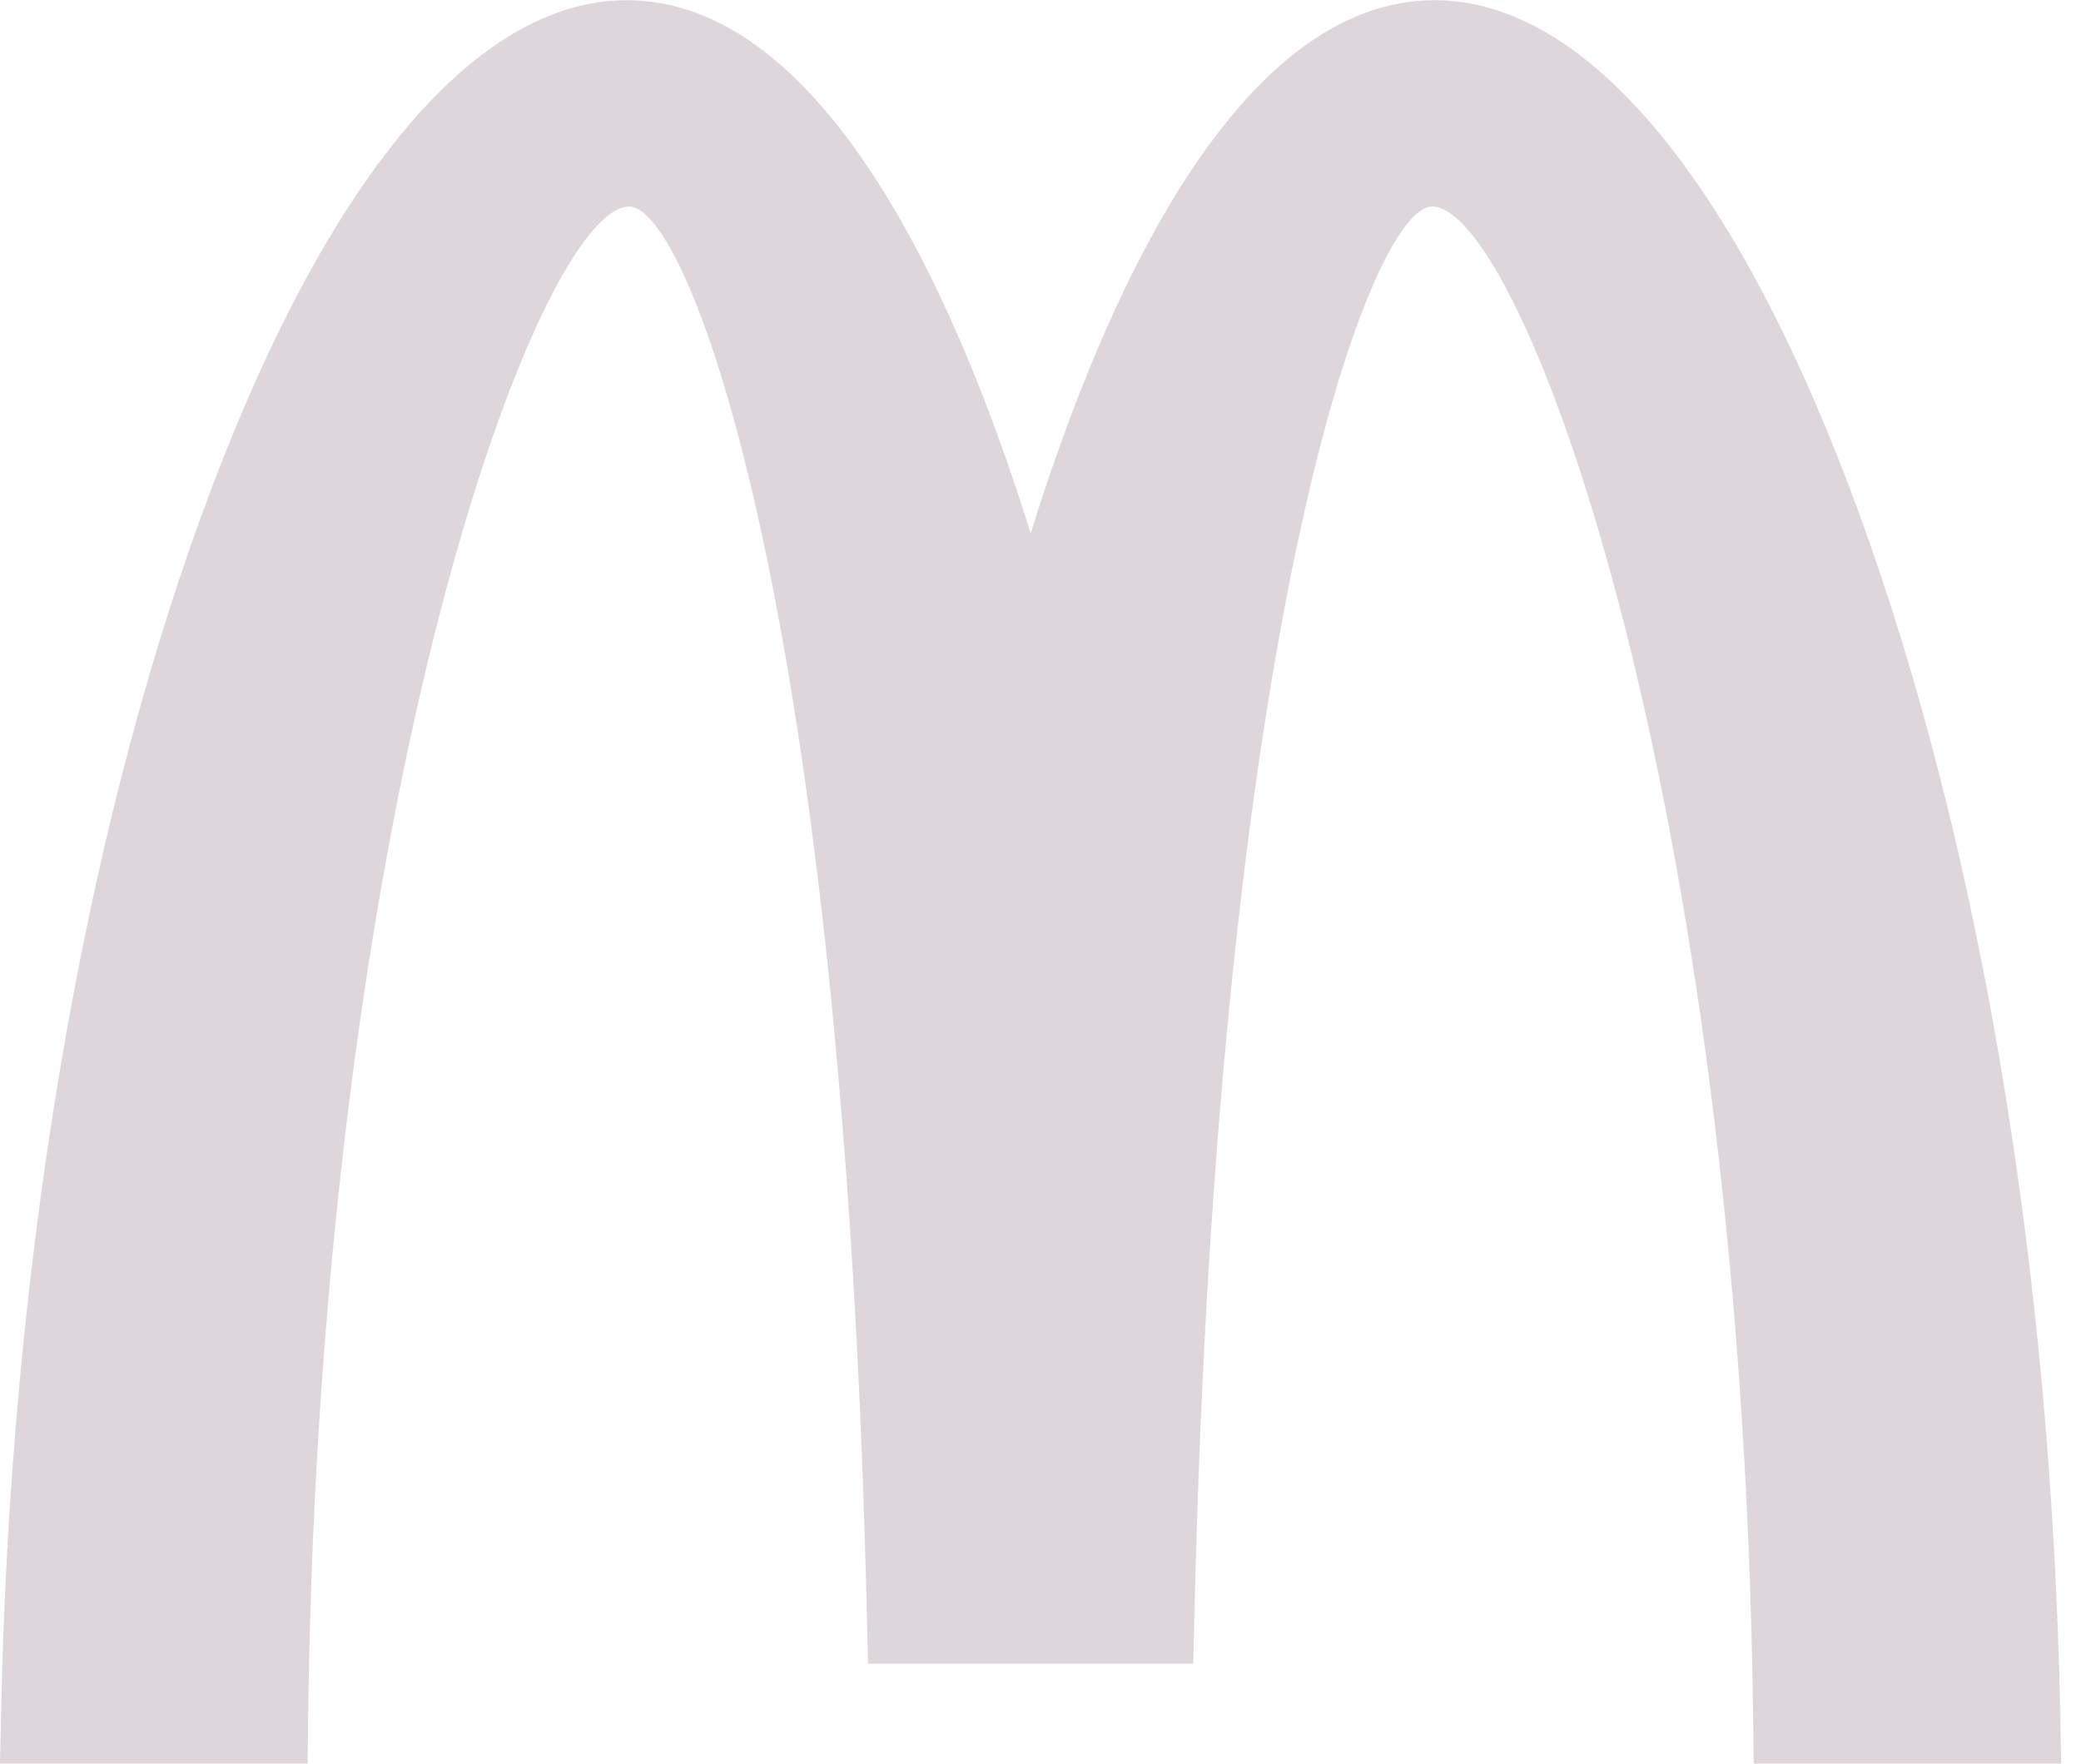 <?xml version="1.0" encoding="UTF-8"?>
<svg xmlns="http://www.w3.org/2000/svg" width="59" height="50" viewBox="0 0 59 50" fill="none">
  <path d="M58.411 48.528C58.153 36.015 56.138 23.973 52.733 14.619C49.301 5.196 45.017 0.006 40.674 0.006C37.975 0.006 35.44 1.969 33.136 5.845C31.709 8.249 30.379 11.405 29.222 15.12C28.062 11.405 26.735 8.249 25.305 5.845C23.003 1.969 20.467 0.006 17.768 0.006C13.421 0.006 9.14 5.196 5.71 14.619C2.306 23.973 0.289 36.015 0.032 48.526L0 49.995H8.721L8.738 48.577C9.077 22.436 15.303 5.856 17.84 5.856C19.548 5.856 23.914 17.337 24.577 45.762L24.611 47.163H33.831L33.864 45.762C34.525 17.337 38.893 5.855 40.601 5.855C43.139 5.855 49.363 22.435 49.703 48.576L49.721 49.995H58.438L58.411 48.528Z" fill="#DED6DA"></path>
  <path d="M57.75 48.544C57.495 36.102 55.491 24.14 52.111 14.857C48.835 5.847 44.665 0.68 40.674 0.68C36.305 0.68 32.192 6.75 29.222 17.449C26.252 6.751 22.137 0.681 17.765 0.681C13.777 0.681 9.606 5.848 6.327 14.856C2.949 24.139 0.946 36.102 0.692 48.544L0.676 49.319H8.07L8.078 48.569C8.422 22.077 14.681 5.181 17.84 5.181C20.546 5.181 24.622 19.277 25.238 45.744L25.258 46.488H33.185L33.202 45.744C33.819 19.278 37.898 5.181 40.601 5.181C43.761 5.181 50.02 22.077 50.362 48.569L50.372 49.319H57.766L57.75 48.544Z" fill="#DED6DA"></path>
  <path d="M17.685 2.936V4.431C13.374 4.882 7.65 24.166 7.335 48.559L4.402 45.557V45.482C5.334 21.564 11.853 3.126 17.685 2.936Z" fill="#DED6DA"></path>
  <path d="M17.535 1.453H18.036C22.359 1.744 26.474 9.071 29.215 20.391V42.266C28.147 19.671 23.395 2.932 17.776 2.932C16.617 2.932 15.429 3.66 14.262 5.012V2.903C15.354 2.014 16.453 1.516 17.535 1.453ZM42.636 3.602V5.698C41.939 4.864 41.252 4.42 40.601 4.42C36.438 4.42 33.001 22.404 32.458 45.729L29.224 42.417V42.365C30.28 19.721 35.038 2.932 40.665 2.932C41.316 2.932 41.976 3.163 42.636 3.602Z"></path>
  <path d="M56.998 48.207V48.551L54.058 45.544L54.046 45.556C53.189 23.355 47.519 5.859 42.047 3.265V1.676C49.054 4 56.429 23.641 56.997 48.207H56.998Z" fill="#DED6DA"></path>
</svg>
